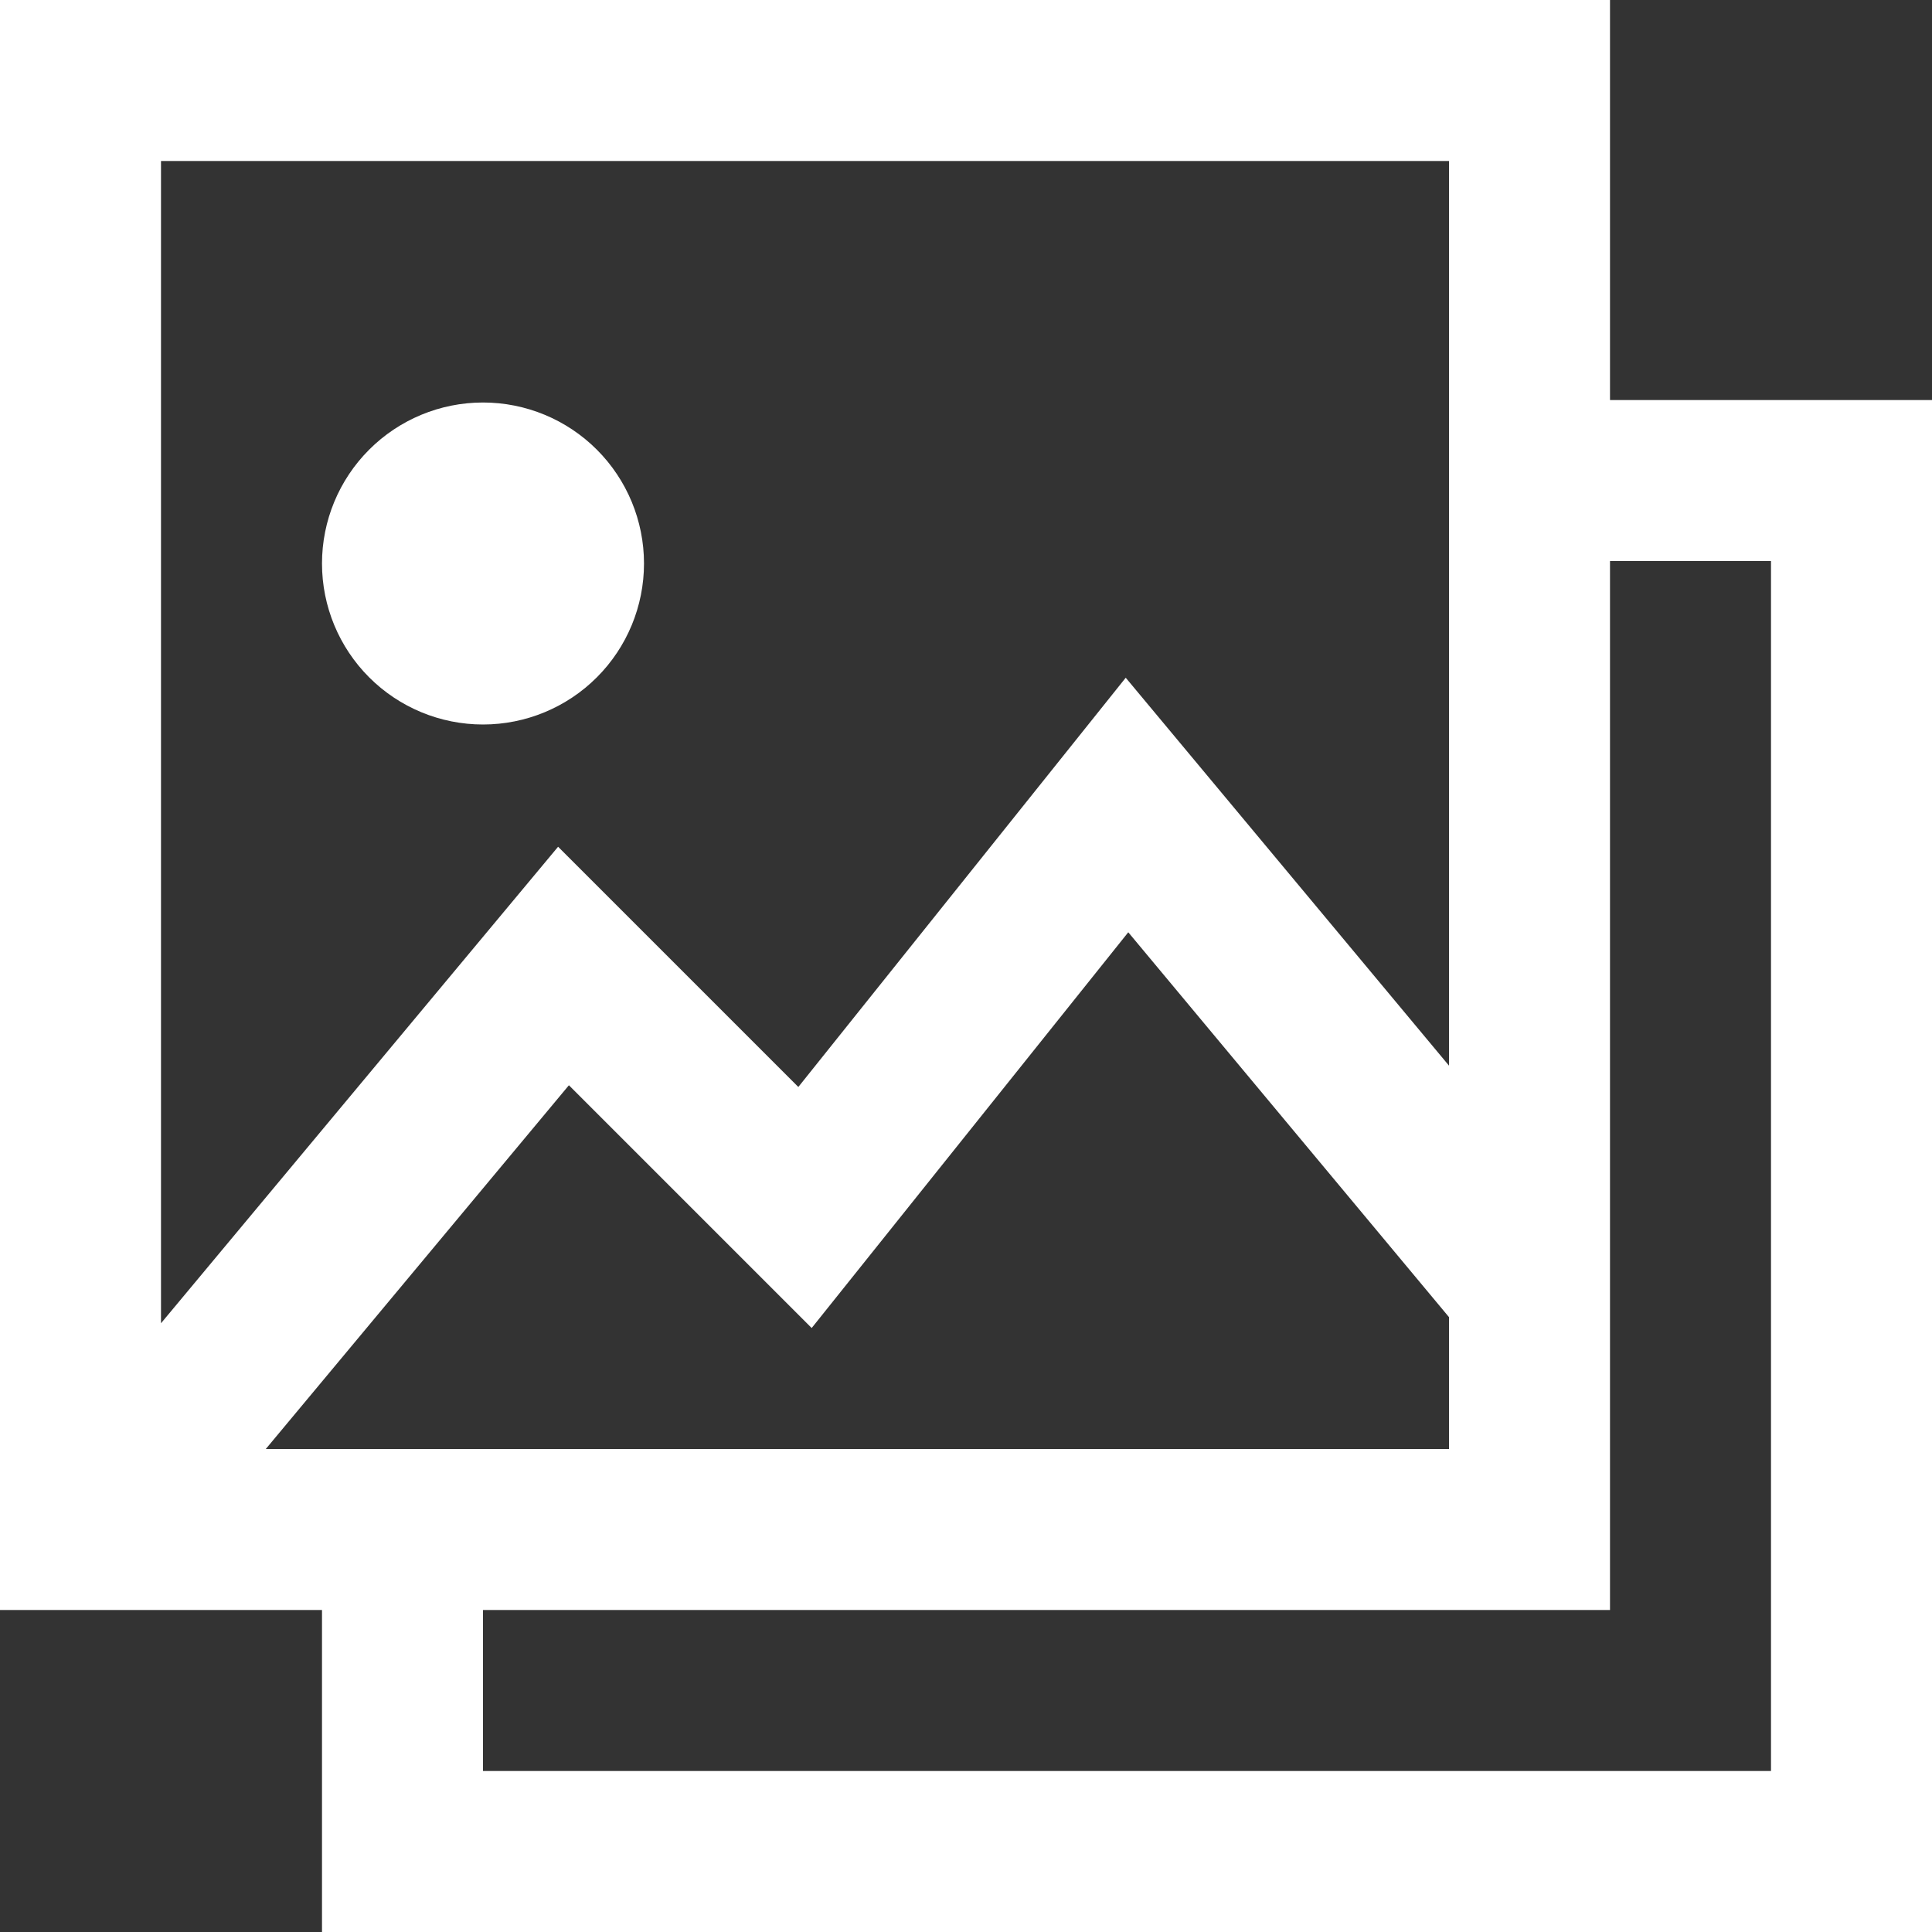 <svg width="39" height="39" viewBox="0 0 39 39" fill="none" xmlns="http://www.w3.org/2000/svg">
<rect x="0" y="0" width="39" height="39" fill="#333333" stroke="none"/>
<g clip-path="url(#clip0_4290_418)">
<path d="M8.125 30.875V37.375H37.375V9.701H30.875M3.25 29.25L11.375 19.5L16.25 24.375L22.75 16.25L30.875 26M1.625 1.625H30.875V30.875H1.625V1.625ZM9.75 13C10.181 13 10.594 12.829 10.899 12.524C11.204 12.219 11.375 11.806 11.375 11.375C11.375 10.944 11.204 10.531 10.899 10.226C10.594 9.921 10.181 9.75 9.75 9.75C9.319 9.75 8.906 9.921 8.601 10.226C8.296 10.531 8.125 10.944 8.125 11.375C8.125 11.806 8.296 12.219 8.601 12.524C8.906 12.829 9.319 13 9.75 13Z" stroke="white" stroke-width="3.25"/>
</g>
<defs>
<clipPath id="clip0_4290_418">
<rect width="39" height="39" fill="white"/>
</clipPath>
</defs>
</svg>
